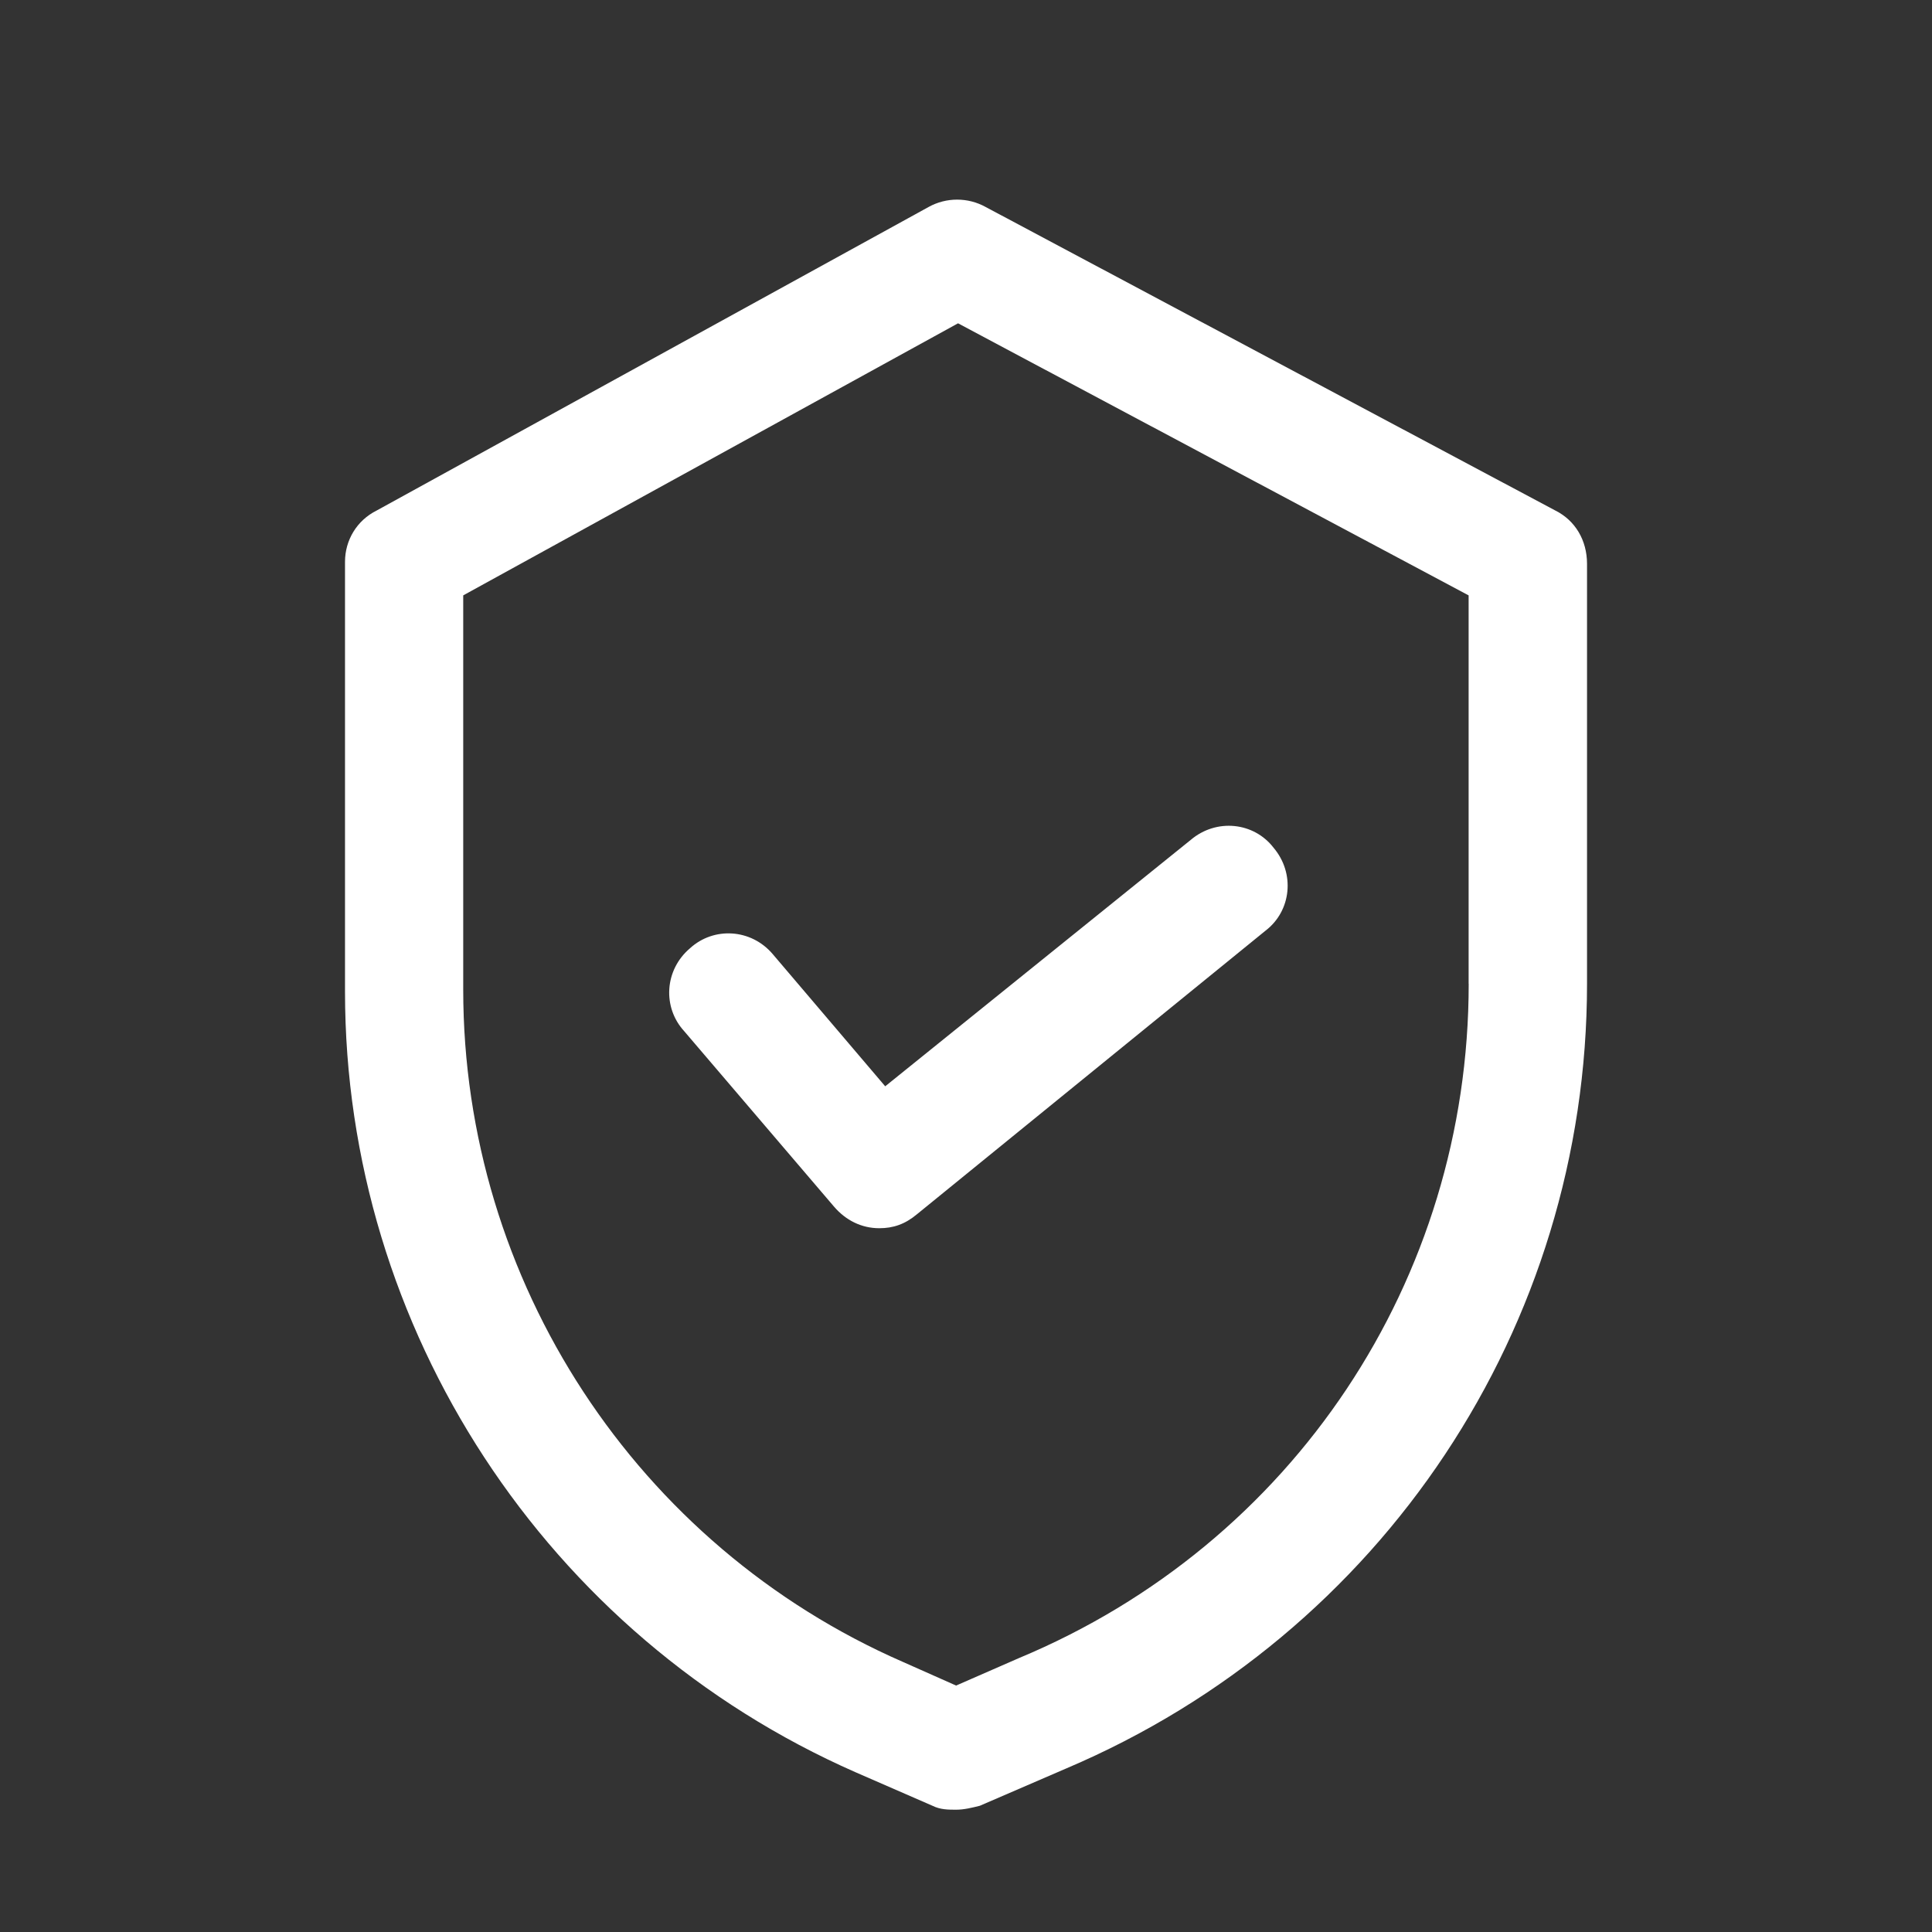 <svg xmlns="http://www.w3.org/2000/svg" viewBox="0 0 512 512" fill="#fff" xmlns:v="https://vecta.io/nano"><rect x="0" y="0" width="512" height="512" fill="#333333" stroke="none"/><path d="M412.21 135.31L261.22 54.86c-4.7-2.61-10.45-2.61-15.15 0L99.79 135.31c-5.22 2.61-8.36 7.84-8.36 13.58v113.89c0 89.34 53.29 170.84 135.31 206.89l20.38 8.88c2.09 1.04 4.18 1.04 6.27 1.04s4.18-.52 6.27-1.04l22.99-9.93c83.59-35.53 137.93-117.03 137.93-207.93V149.42c-.01-6.27-3.14-11.49-8.37-14.11zM389.22 260.7c0 78.37-46.5 148.38-119.12 178.68l-16.72 7.31-14.11-6.27c-70.53-30.82-116.51-100.83-116.51-178.16V157.78l131.13-72.1 135.31 72.1V260.7zm-184.42-7.83c-5.75-6.79-15.67-7.31-21.94-1.57-6.79 5.75-7.31 15.67-1.57 21.94l39.71 46.5c3.13 3.66 7.31 5.75 12.02 5.75 3.66 0 6.79-1.04 9.93-3.66l92.47-75.23c6.79-5.22 7.84-15.15 2.09-21.94-5.22-6.79-15.15-7.84-21.94-2.09l-80.98 65.31-29.79-35.01z"/></svg>